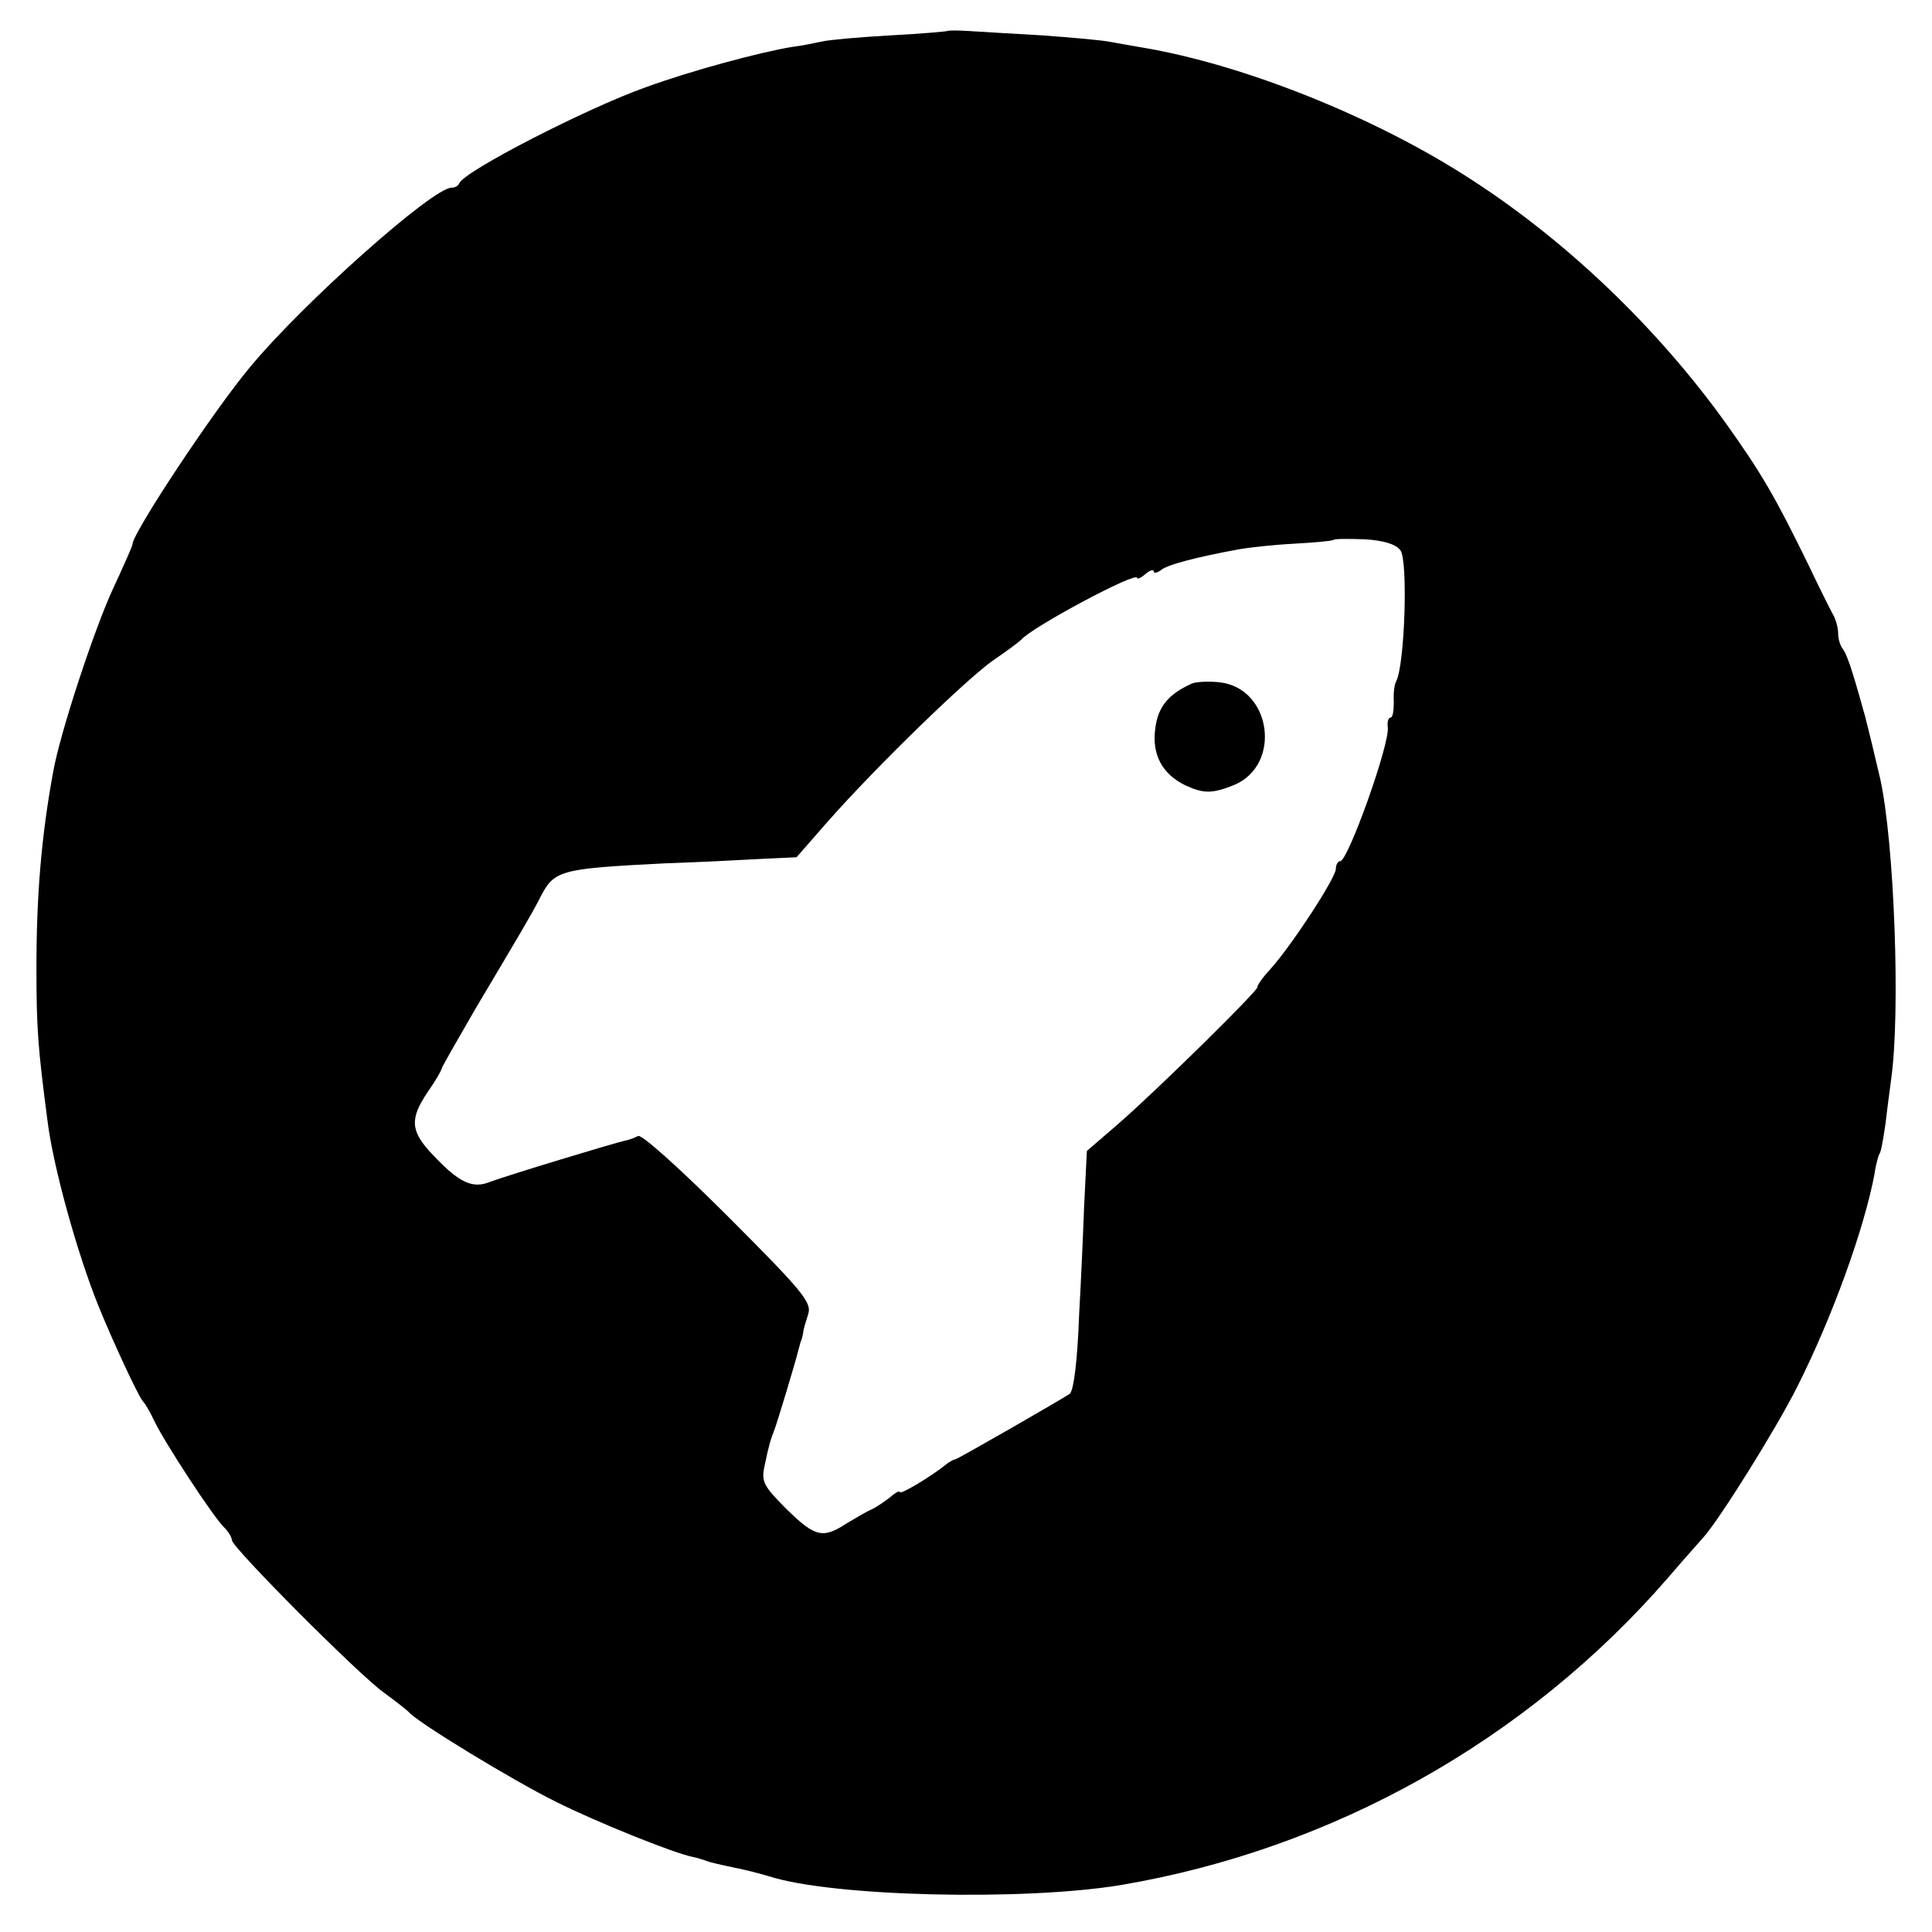 <?xml version="1.0" standalone="no"?>
<!DOCTYPE svg PUBLIC "-//W3C//DTD SVG 20010904//EN"
 "http://www.w3.org/TR/2001/REC-SVG-20010904/DTD/svg10.dtd">
<svg version="1.0" xmlns="http://www.w3.org/2000/svg"
 width="350pt" height="350pt" viewBox="0 0 350 350"
 preserveAspectRatio="xMidYMid meet">
<g transform="translate(0,350) scale(0.1,-0.1)"
fill="#000000" stroke="none">
<path d="M1717 3444 c-1 -1 -47 -5 -102 -8 -55 -3 -111 -8 -125 -11 -14 -3
-38 -8 -55 -10 -56 -9 -183 -43 -265 -73 -107 -38 -329 -152 -338 -174 -2 -5
-8 -8 -14 -8 -34 0 -268 -208 -365 -325 -67 -80 -213 -301 -213 -321 0 -3 -16
-39 -35 -80 -34 -73 -97 -264 -109 -334 -21 -115 -30 -221 -30 -355 0 -110 3
-145 20 -275 10 -82 53 -238 92 -335 25 -62 74 -168 82 -175 3 -3 12 -18 20
-35 18 -38 107 -174 126 -192 8 -8 14 -18 14 -23 0 -13 229 -243 275 -276 22
-16 42 -32 45 -35 14 -18 190 -125 267 -163 74 -37 213 -93 248 -100 6 -1 19
-5 30 -9 11 -3 33 -8 48 -11 16 -3 43 -10 60 -15 114 -37 461 -45 637 -16 384
65 736 262 992 557 29 34 58 66 63 72 28 30 133 198 171 274 63 125 121 285
140 386 2 16 7 33 9 36 3 4 7 29 11 56 3 27 8 63 10 79 17 119 6 428 -20 545
-5 22 -24 101 -26 107 0 2 -2 8 -4 15 -22 80 -31 104 -38 113 -4 5 -8 17 -8
27 0 10 -4 26 -10 36 -5 9 -25 49 -43 87 -61 125 -86 168 -151 259 -123 171
-286 328 -461 441 -172 112 -411 208 -596 239 -19 3 -45 8 -57 10 -13 3 -70 8
-125 12 -56 3 -117 7 -135 8 -18 1 -33 1 -35 0z m820 -941 c14 -18 8 -209 -8
-238 -3 -5 -5 -22 -4 -37 0 -16 -2 -28 -6 -28 -4 0 -6 -8 -5 -17 5 -28 -72
-243 -86 -243 -4 0 -8 -6 -8 -14 0 -16 -78 -136 -118 -181 -15 -16 -25 -31
-24 -33 4 -4 -180 -185 -251 -247 l-58 -50 -5 -100 c-2 -55 -6 -143 -9 -195
-3 -86 -10 -139 -17 -145 -13 -9 -204 -119 -208 -119 -3 0 -9 -4 -15 -8 -25
-21 -85 -57 -85 -51 0 3 -8 -1 -17 -9 -10 -8 -25 -18 -33 -22 -8 -3 -28 -15
-45 -25 -44 -29 -58 -26 -110 25 -42 42 -46 50 -40 78 8 39 11 48 18 66 5 13
38 122 43 143 1 4 3 10 4 15 2 4 4 12 5 17 0 6 5 21 9 34 7 21 -8 40 -145 177
-85 85 -157 150 -163 146 -6 -3 -16 -7 -22 -8 -16 -3 -214 -63 -246 -75 -32
-13 -56 -2 -104 49 -41 43 -42 65 -9 114 14 20 25 39 25 42 0 2 28 51 61 108
82 138 100 168 116 199 27 53 33 55 228 65 61 2 139 6 174 8 l64 3 56 64 c89
101 254 261 302 294 24 16 46 33 49 36 18 22 210 125 210 112 0 -3 7 0 15 7 8
7 15 9 15 5 0 -4 6 -3 13 2 11 10 66 24 142 38 17 3 61 8 99 10 37 2 70 5 72
7 1 2 27 2 56 1 35 -2 57 -9 65 -20z"/>
<path d="M2160 2262 c-43 -19 -62 -42 -67 -81 -7 -48 13 -84 55 -104 33 -15
48 -15 88 1 87 37 67 176 -27 186 -19 2 -41 1 -49 -2z"/>
</g>
</svg>
